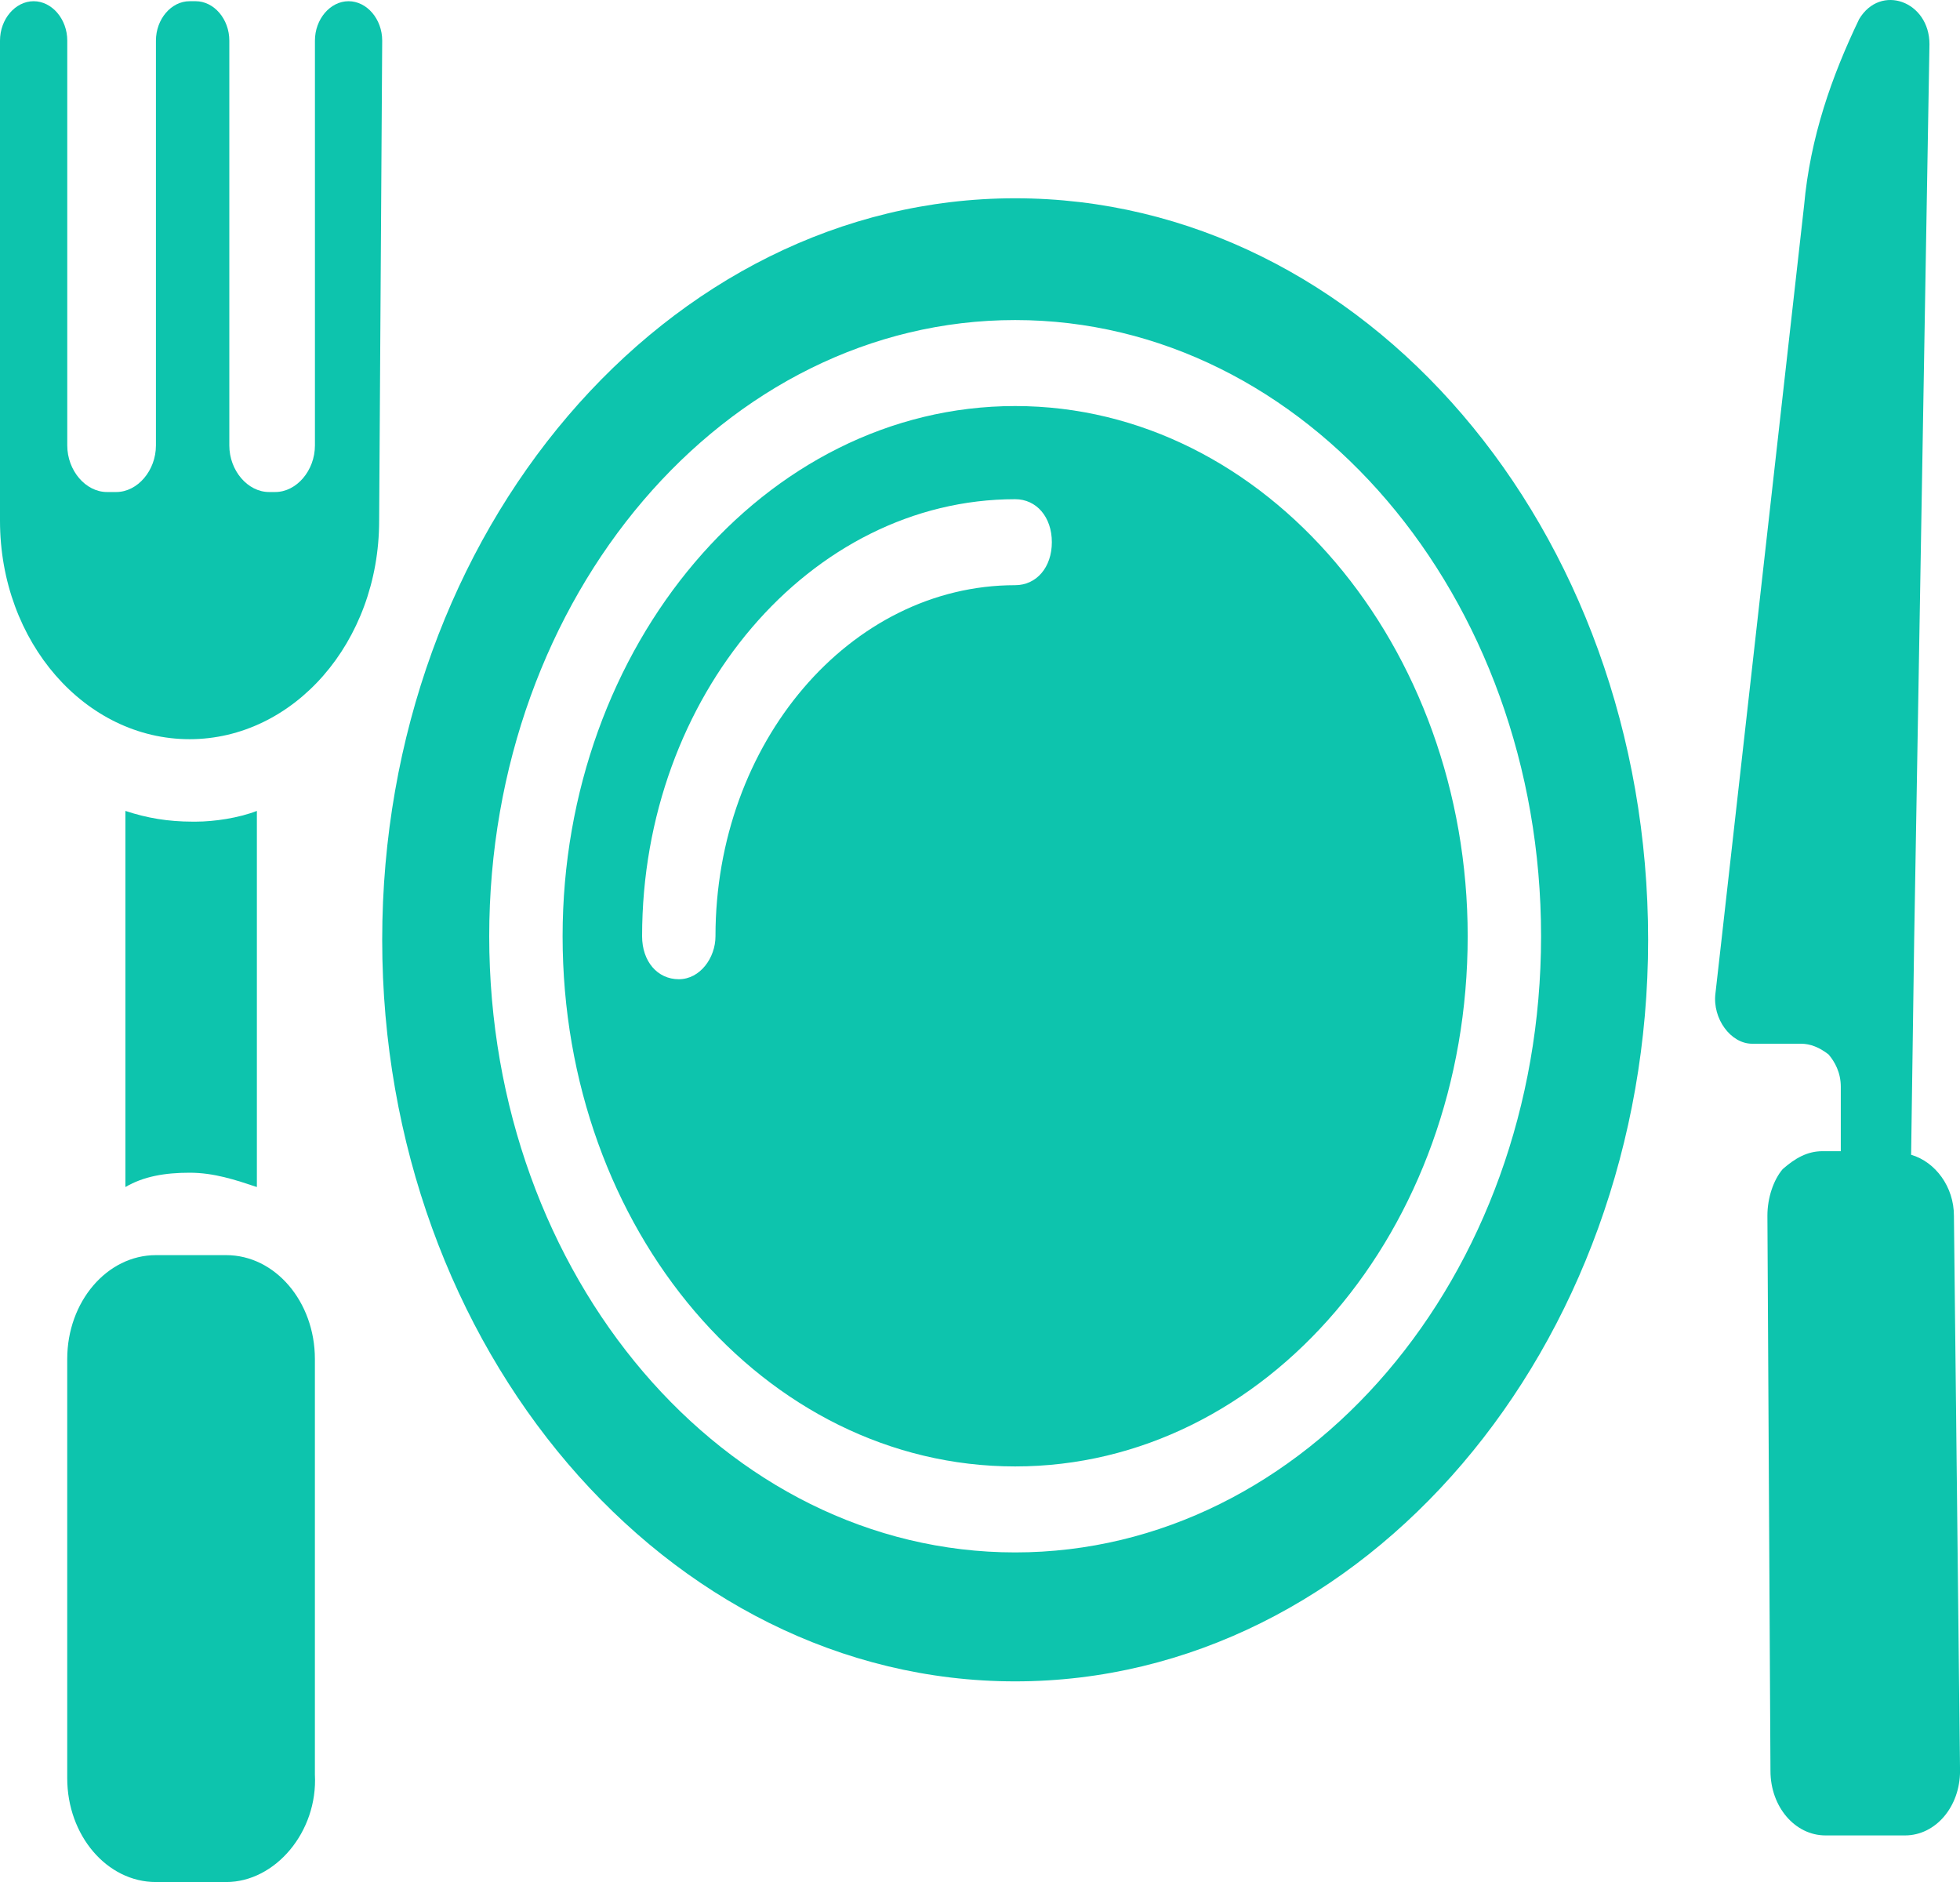 <svg width="50" height="48" viewBox="0 0 50 48" fill="none" xmlns="http://www.w3.org/2000/svg">
<path d="M49.845 31.005C49.845 30.274 49.377 29.635 48.753 29.452L48.831 23.97L49.221 1.128C49.221 0.031 47.973 -0.425 47.427 0.488C46.725 1.95 46.179 3.503 46.023 5.239L43.916 23.97L43.761 25.34C43.682 25.98 44.151 26.62 44.697 26.62H45.945C46.179 26.62 46.413 26.711 46.647 26.894C46.803 27.076 46.959 27.351 46.959 27.716V29.361H46.491C46.101 29.361 45.789 29.544 45.477 29.818C45.243 30.092 45.087 30.549 45.087 31.005L45.165 45.167C45.165 46.081 45.789 46.812 46.569 46.812H48.597C49.377 46.812 50.001 46.081 50.001 45.167L49.845 31.005Z" fill="#0DC4AD"/>
<path d="M25.897 10.356C19.5 10.356 14.352 16.478 14.352 23.879C14.352 31.371 19.5 37.401 25.897 37.401C32.293 37.401 37.441 31.371 37.441 23.879C37.441 16.478 32.293 10.356 25.897 10.356ZM25.897 14.925C21.685 14.925 18.252 18.945 18.252 23.879C18.252 24.427 17.862 24.975 17.316 24.975C16.77 24.975 16.38 24.518 16.38 23.879C16.38 17.757 20.671 12.732 25.897 12.732C26.443 12.732 26.833 13.189 26.833 13.828C26.833 14.468 26.443 14.925 25.897 14.925ZM25.897 10.356C19.5 10.356 14.352 16.478 14.352 23.879C14.352 31.371 19.5 37.401 25.897 37.401C32.293 37.401 37.441 31.371 37.441 23.879C37.441 16.478 32.293 10.356 25.897 10.356ZM25.897 14.925C21.685 14.925 18.252 18.945 18.252 23.879C18.252 24.427 17.862 24.975 17.316 24.975C16.77 24.975 16.38 24.518 16.38 23.879C16.38 17.757 20.671 12.732 25.897 12.732C26.443 12.732 26.833 13.189 26.833 13.828C26.833 14.468 26.443 14.925 25.897 14.925ZM25.897 5.057C17.004 5.057 9.75 13.554 9.75 23.97C9.75 34.386 17.004 42.883 25.897 42.883C34.789 42.883 42.044 34.386 42.044 23.97C42.044 13.463 34.789 5.057 25.897 5.057ZM25.897 39.594C18.486 39.594 12.48 32.559 12.48 23.879C12.48 15.199 18.486 8.163 25.897 8.163C33.307 8.163 39.313 15.199 39.313 23.879C39.313 32.559 33.307 39.594 25.897 39.594ZM25.897 10.356C19.5 10.356 14.352 16.478 14.352 23.879C14.352 31.371 19.5 37.401 25.897 37.401C32.293 37.401 37.441 31.371 37.441 23.879C37.441 16.478 32.293 10.356 25.897 10.356ZM25.897 14.925C21.685 14.925 18.252 18.945 18.252 23.879C18.252 24.427 17.862 24.975 17.316 24.975C16.77 24.975 16.38 24.518 16.38 23.879C16.38 17.757 20.671 12.732 25.897 12.732C26.443 12.732 26.833 13.189 26.833 13.828C26.833 14.468 26.443 14.925 25.897 14.925Z" fill="#0DC4AD"/>
<path d="M9.75 1.036L9.672 13.28C9.672 16.386 7.488 18.853 4.836 18.853C2.184 18.853 0 16.386 0 13.28V1.036C0 0.488 0.39 0.031 0.858 0.031C1.326 0.031 1.716 0.488 1.716 1.036V11.361C1.716 12.001 2.184 12.549 2.73 12.549H2.964C3.51 12.549 3.978 12.001 3.978 11.361V1.036C3.978 0.488 4.368 0.031 4.836 0.031H4.992C5.46 0.031 5.85 0.488 5.85 1.036V11.361C5.85 12.001 6.318 12.549 6.864 12.549H7.02C7.566 12.549 8.034 12.001 8.034 11.361V1.036C8.034 0.488 8.424 0.031 8.892 0.031C9.36 0.031 9.75 0.488 9.75 1.036Z" fill="#0DC4AD"/>
<path d="M5.771 48.001H3.977C2.729 48.001 1.715 46.813 1.715 45.352V34.661C1.715 33.2 2.729 32.012 3.977 32.012H5.771C7.019 32.012 8.033 33.2 8.033 34.661V45.26C8.111 46.722 7.019 48.001 5.771 48.001Z" fill="#0DC4AD"/>
<path d="M6.553 20.682V30.275C6.007 30.093 5.461 29.91 4.837 29.91C4.213 29.91 3.667 30.001 3.199 30.275V20.682C3.745 20.864 4.291 20.956 4.915 20.956H4.993C5.461 20.956 6.085 20.864 6.553 20.682Z" fill="#0DC4AD"/>
</svg>
